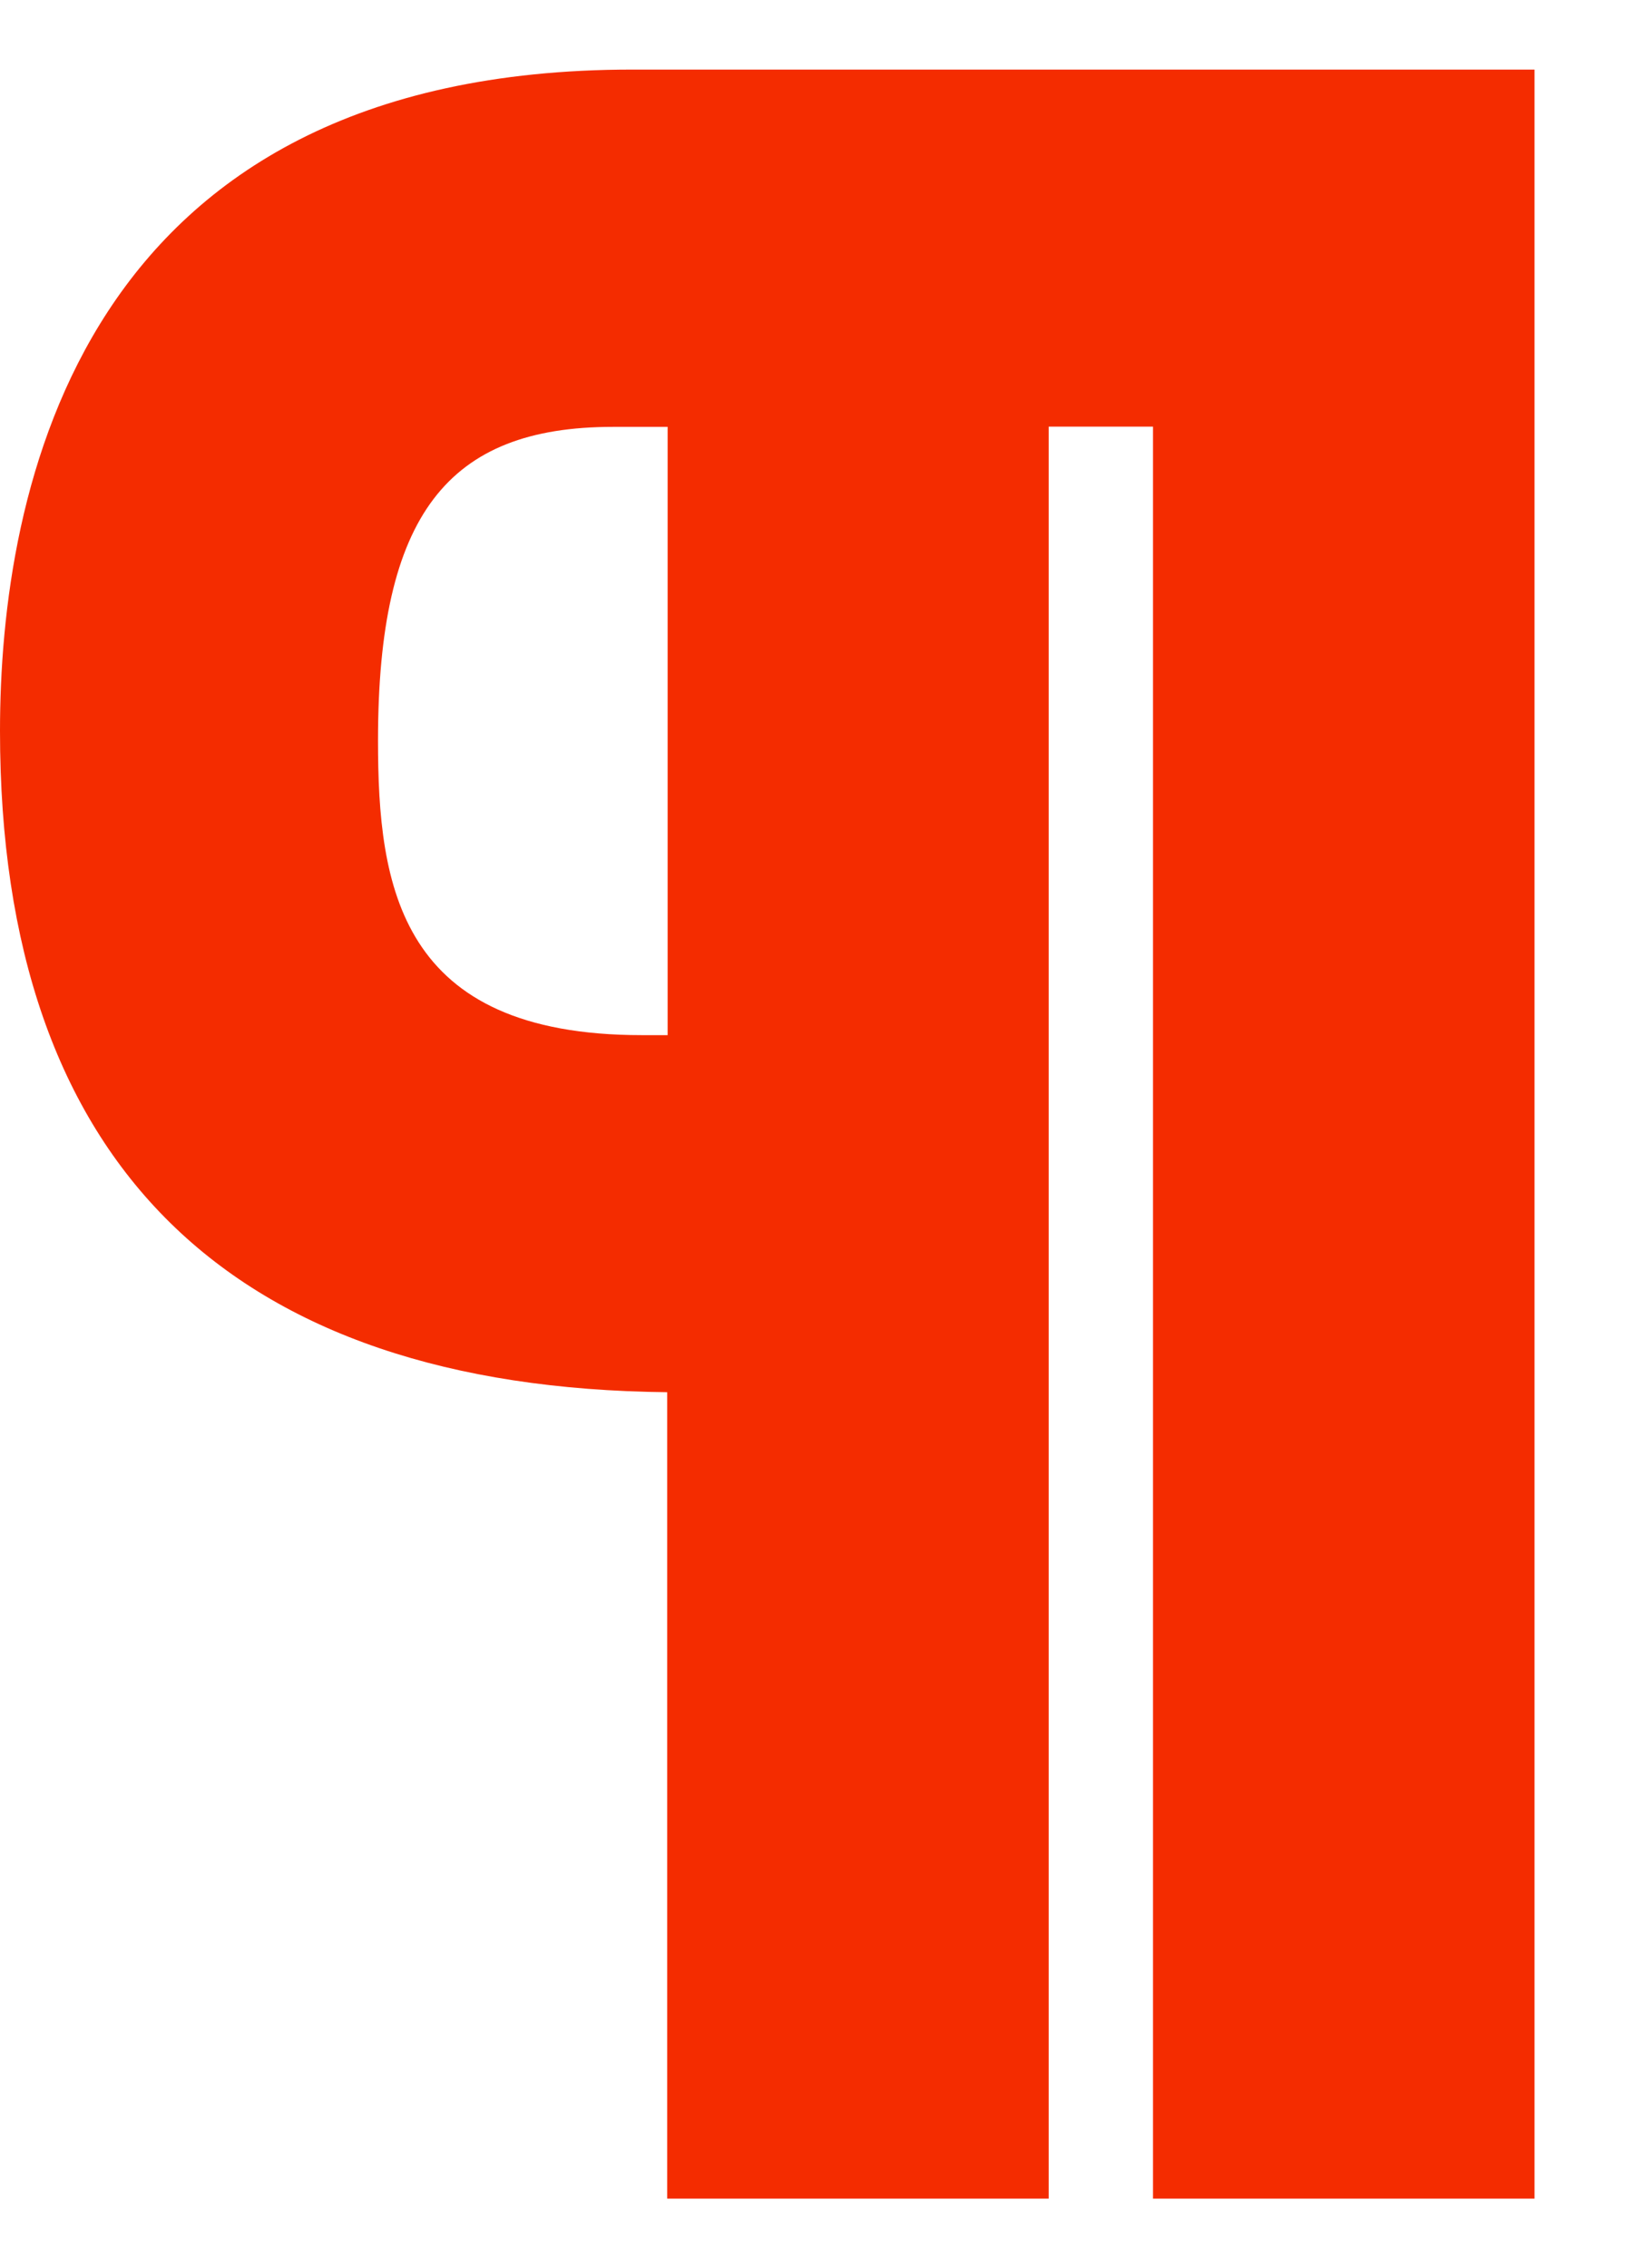 <svg xmlns="http://www.w3.org/2000/svg" fill="none" viewBox="0 0 29 40" height="40" width="29">
<path fill="#F42C00" d="M11.156 1.227C1.368 1.227 0 8.697 0 12.892C0 20.551 4.082 24.473 11.769 24.552V38.773H18.499V7.524H20.339V38.773H27.069V1.227H11.156ZM11.773 18.255H11.321C7.036 18.255 6.668 15.632 6.668 13.059C6.668 9.079 7.898 7.528 10.812 7.528H11.777V18.255H11.773Z"></path>
</svg>
